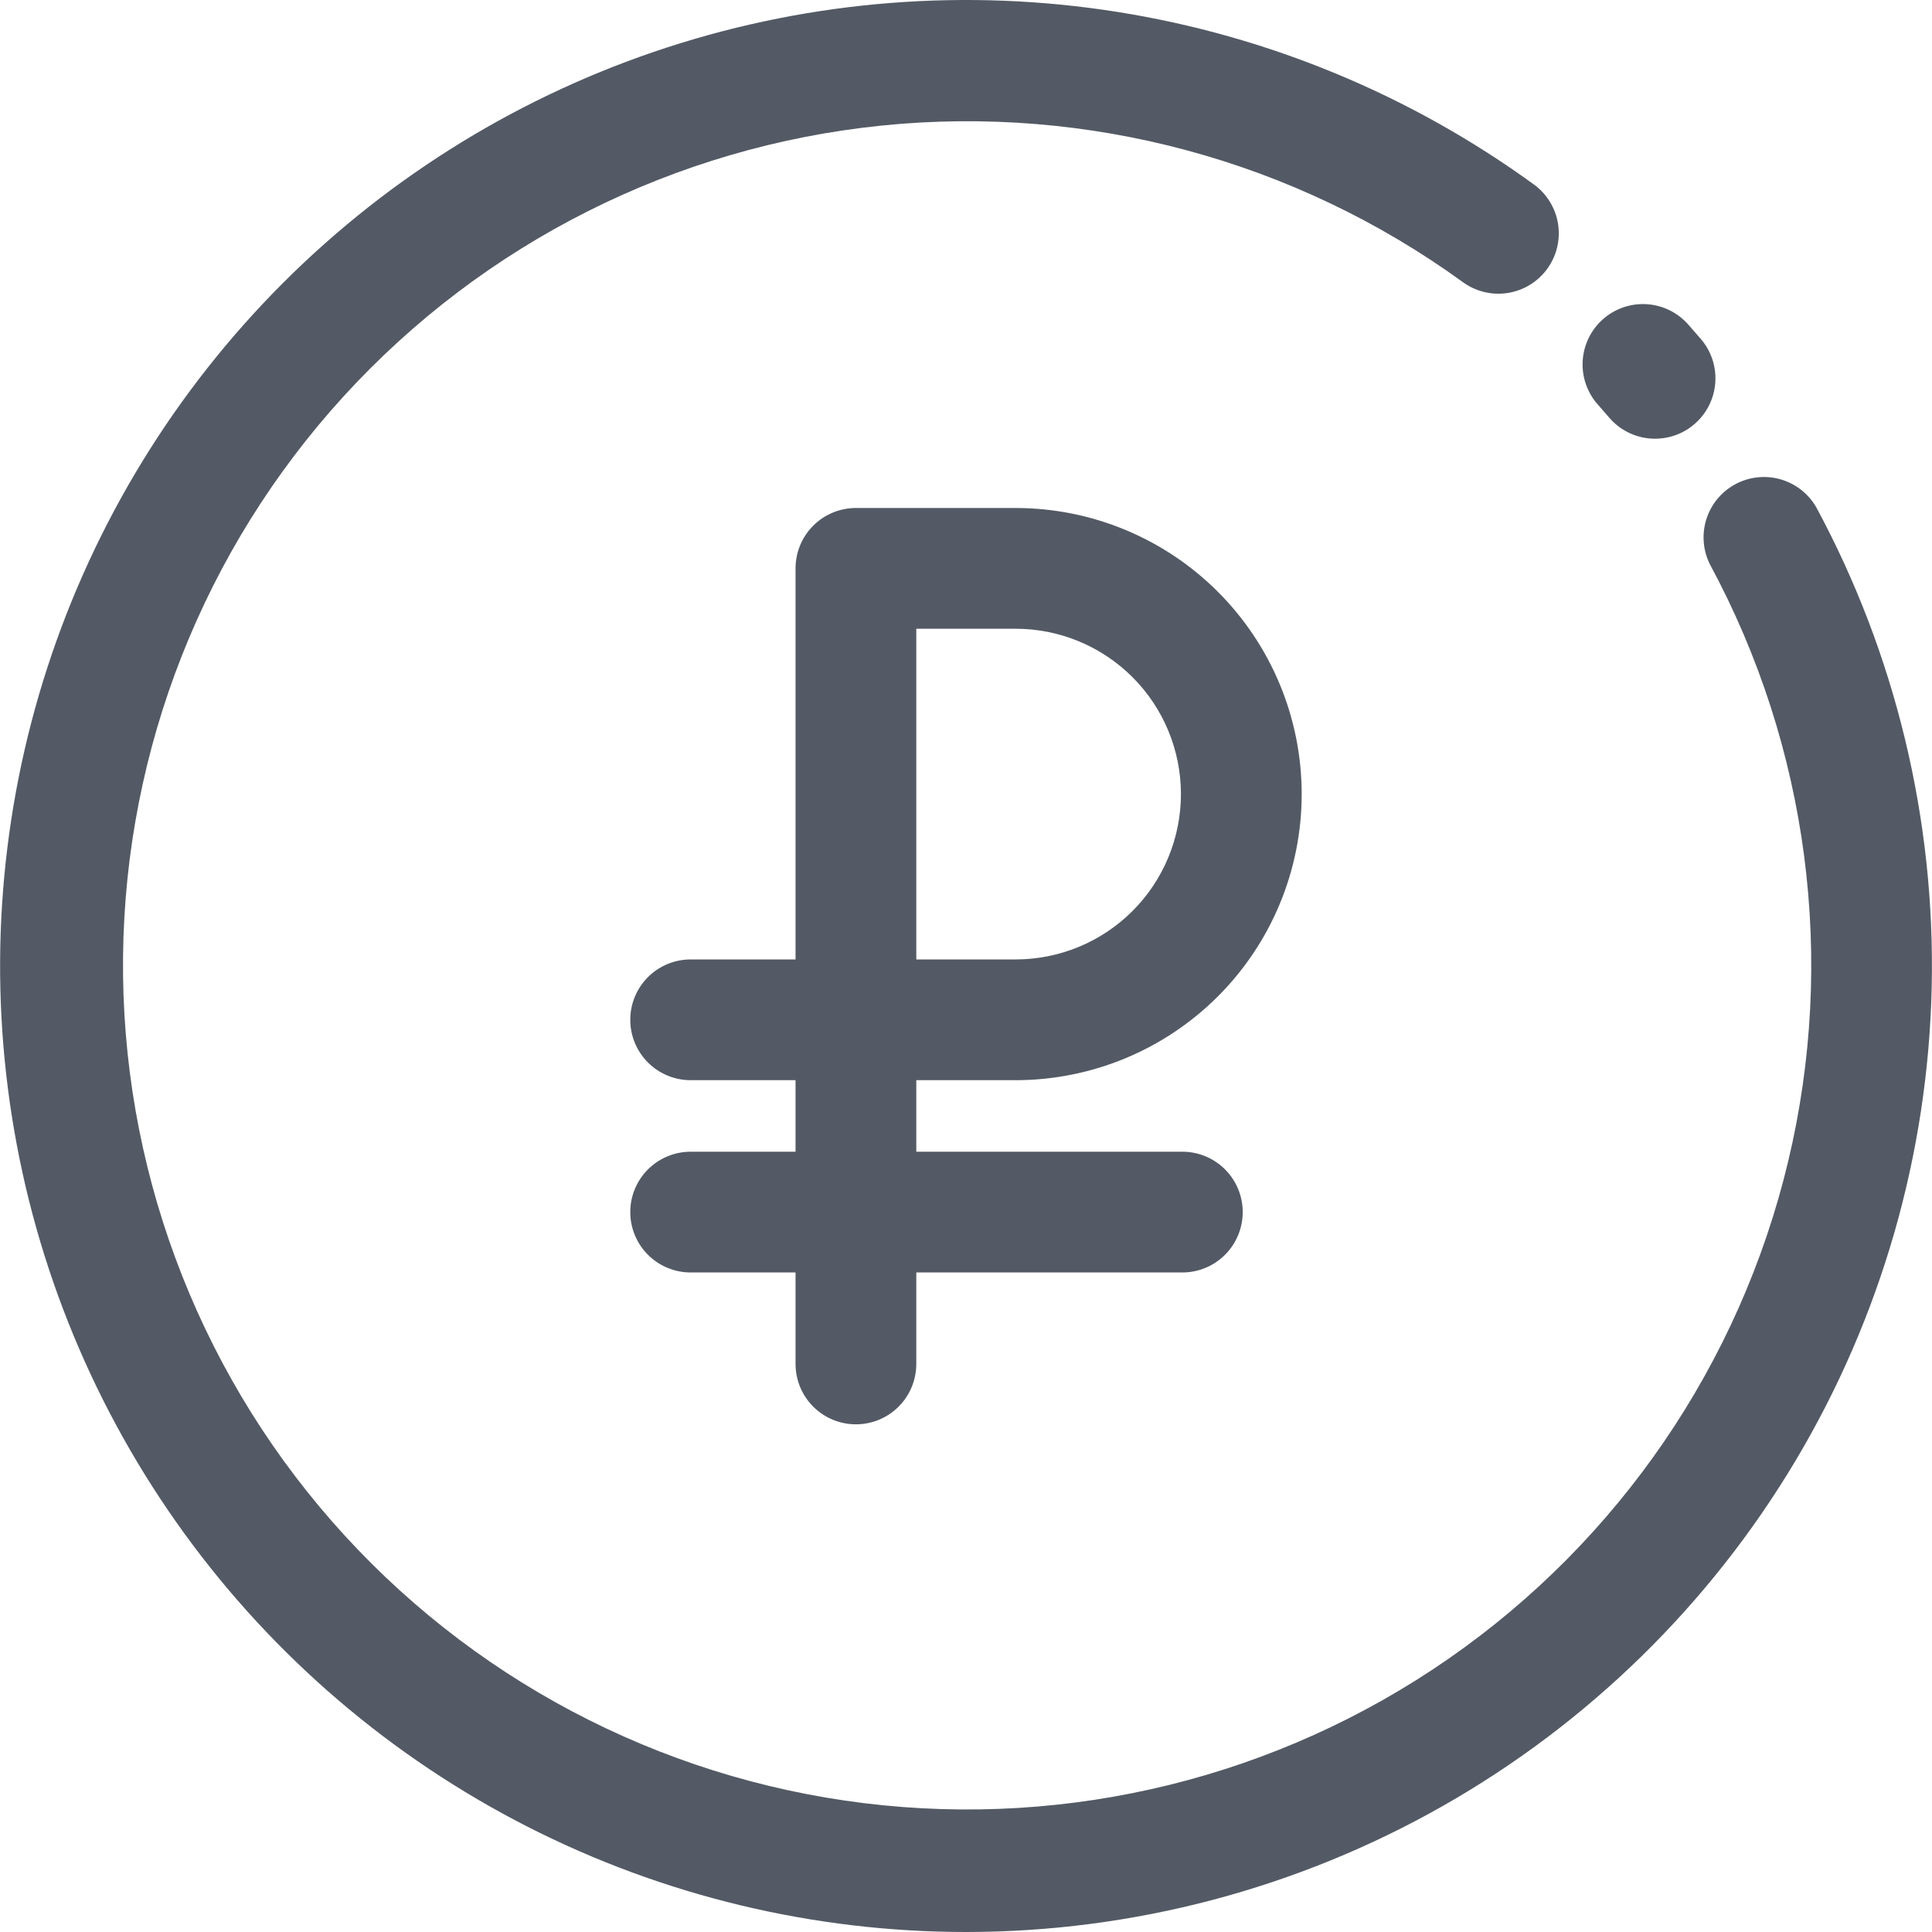 <svg width="512" height="512" viewBox="0 0 512 512" fill="none" xmlns="http://www.w3.org/2000/svg">
<path d="M313.333 305.216H242.827V286.261H269.141C289.25 286.261 308.534 278.273 322.753 264.055C336.972 249.836 344.96 230.551 344.96 210.443C344.96 190.334 336.972 171.05 322.753 156.831C308.534 142.612 289.25 134.624 269.141 134.624H226.827C222.583 134.624 218.514 136.31 215.513 139.31C212.512 142.311 210.827 146.381 210.827 150.624V254.261H183.029C178.786 254.261 174.716 255.947 171.716 258.948C168.715 261.948 167.029 266.018 167.029 270.261C167.029 274.505 168.715 278.574 171.716 281.575C174.716 284.576 178.786 286.261 183.029 286.261H210.827V305.216H183.029C178.786 305.216 174.716 306.902 171.716 309.902C168.715 312.903 167.029 316.973 167.029 321.216C167.029 325.459 168.715 329.529 171.716 332.53C174.716 335.53 178.786 337.216 183.029 337.216H210.827V361.461C210.827 365.705 212.512 369.774 215.513 372.775C218.514 375.776 222.583 377.461 226.827 377.461C231.07 377.461 235.14 375.776 238.14 372.775C241.141 369.774 242.827 365.705 242.827 361.461V337.216H313.333C317.577 337.216 321.646 335.53 324.647 332.53C327.648 329.529 329.333 325.459 329.333 321.216C329.333 316.973 327.648 312.903 324.647 309.902C321.646 306.902 317.577 305.216 313.333 305.216ZM242.827 166.624H269.141C280.763 166.624 291.908 171.241 300.126 179.458C308.343 187.676 312.96 198.821 312.96 210.443C312.96 222.064 308.343 233.21 300.126 241.427C291.908 249.645 280.763 254.261 269.141 254.261H242.827V166.624Z" fill="#535A65"/>
<path d="M256 512C215.601 511.996 175.777 502.43 139.783 484.086C103.79 465.742 72.649 439.14 48.906 406.455C25.163 373.77 9.493 335.929 3.176 296.027C-3.141 256.126 0.076 215.296 12.562 176.875C25.049 138.454 46.451 103.535 75.019 74.97C103.586 46.406 138.509 25.008 176.931 12.526C215.353 0.044 256.183 -3.168 296.084 3.153C335.985 9.475 373.824 25.149 406.506 48.896C408.206 50.132 409.645 51.691 410.741 53.483C411.838 55.276 412.571 57.266 412.898 59.342C413.226 61.417 413.141 63.537 412.649 65.58C412.157 67.623 411.268 69.549 410.032 71.248C408.796 72.947 407.237 74.386 405.445 75.483C403.652 76.58 401.661 77.313 399.586 77.64C395.394 78.301 391.111 77.27 387.68 74.773C343.166 42.473 288.313 27.702 233.599 33.283C178.885 38.864 128.144 64.405 91.068 105.027C53.993 145.65 33.181 198.507 32.609 253.503C32.037 308.498 51.745 361.776 87.967 403.162C124.189 444.547 174.388 471.138 228.974 477.856C283.561 484.574 338.709 470.947 383.885 439.579C429.061 408.212 461.098 361.301 473.877 307.808C486.657 254.315 479.282 197.989 453.162 149.589C451.296 145.87 450.951 141.57 452.203 137.601C453.454 133.632 456.202 130.307 459.864 128.331C463.526 126.355 467.814 125.883 471.819 127.016C475.823 128.149 479.228 130.798 481.312 134.4C502.34 173.403 512.888 217.196 511.924 261.496C510.96 305.796 498.518 349.088 475.812 387.14C453.107 425.192 420.917 456.7 382.388 478.586C343.859 500.471 300.311 511.985 256 512Z" fill="#535A65"/>
<path d="M438.624 116.266C436.312 116.269 434.026 115.771 431.925 114.806C429.824 113.842 427.957 112.433 426.453 110.677L423.573 107.36C422.146 105.795 421.045 103.962 420.332 101.967C419.619 99.973 419.309 97.857 419.421 95.742C419.532 93.627 420.062 91.555 420.98 89.647C421.898 87.738 423.185 86.031 424.768 84.624C426.351 83.217 428.198 82.138 430.201 81.45C432.204 80.762 434.323 80.478 436.437 80.616C438.55 80.753 440.615 81.309 442.512 82.25C444.409 83.192 446.1 84.501 447.488 86.101L450.773 89.867C452.761 92.19 454.041 95.035 454.462 98.063C454.883 101.092 454.427 104.178 453.149 106.955C451.871 109.733 449.823 112.086 447.249 113.737C444.675 115.387 441.681 116.265 438.624 116.266Z" fill="#535A65"/>
</svg>
